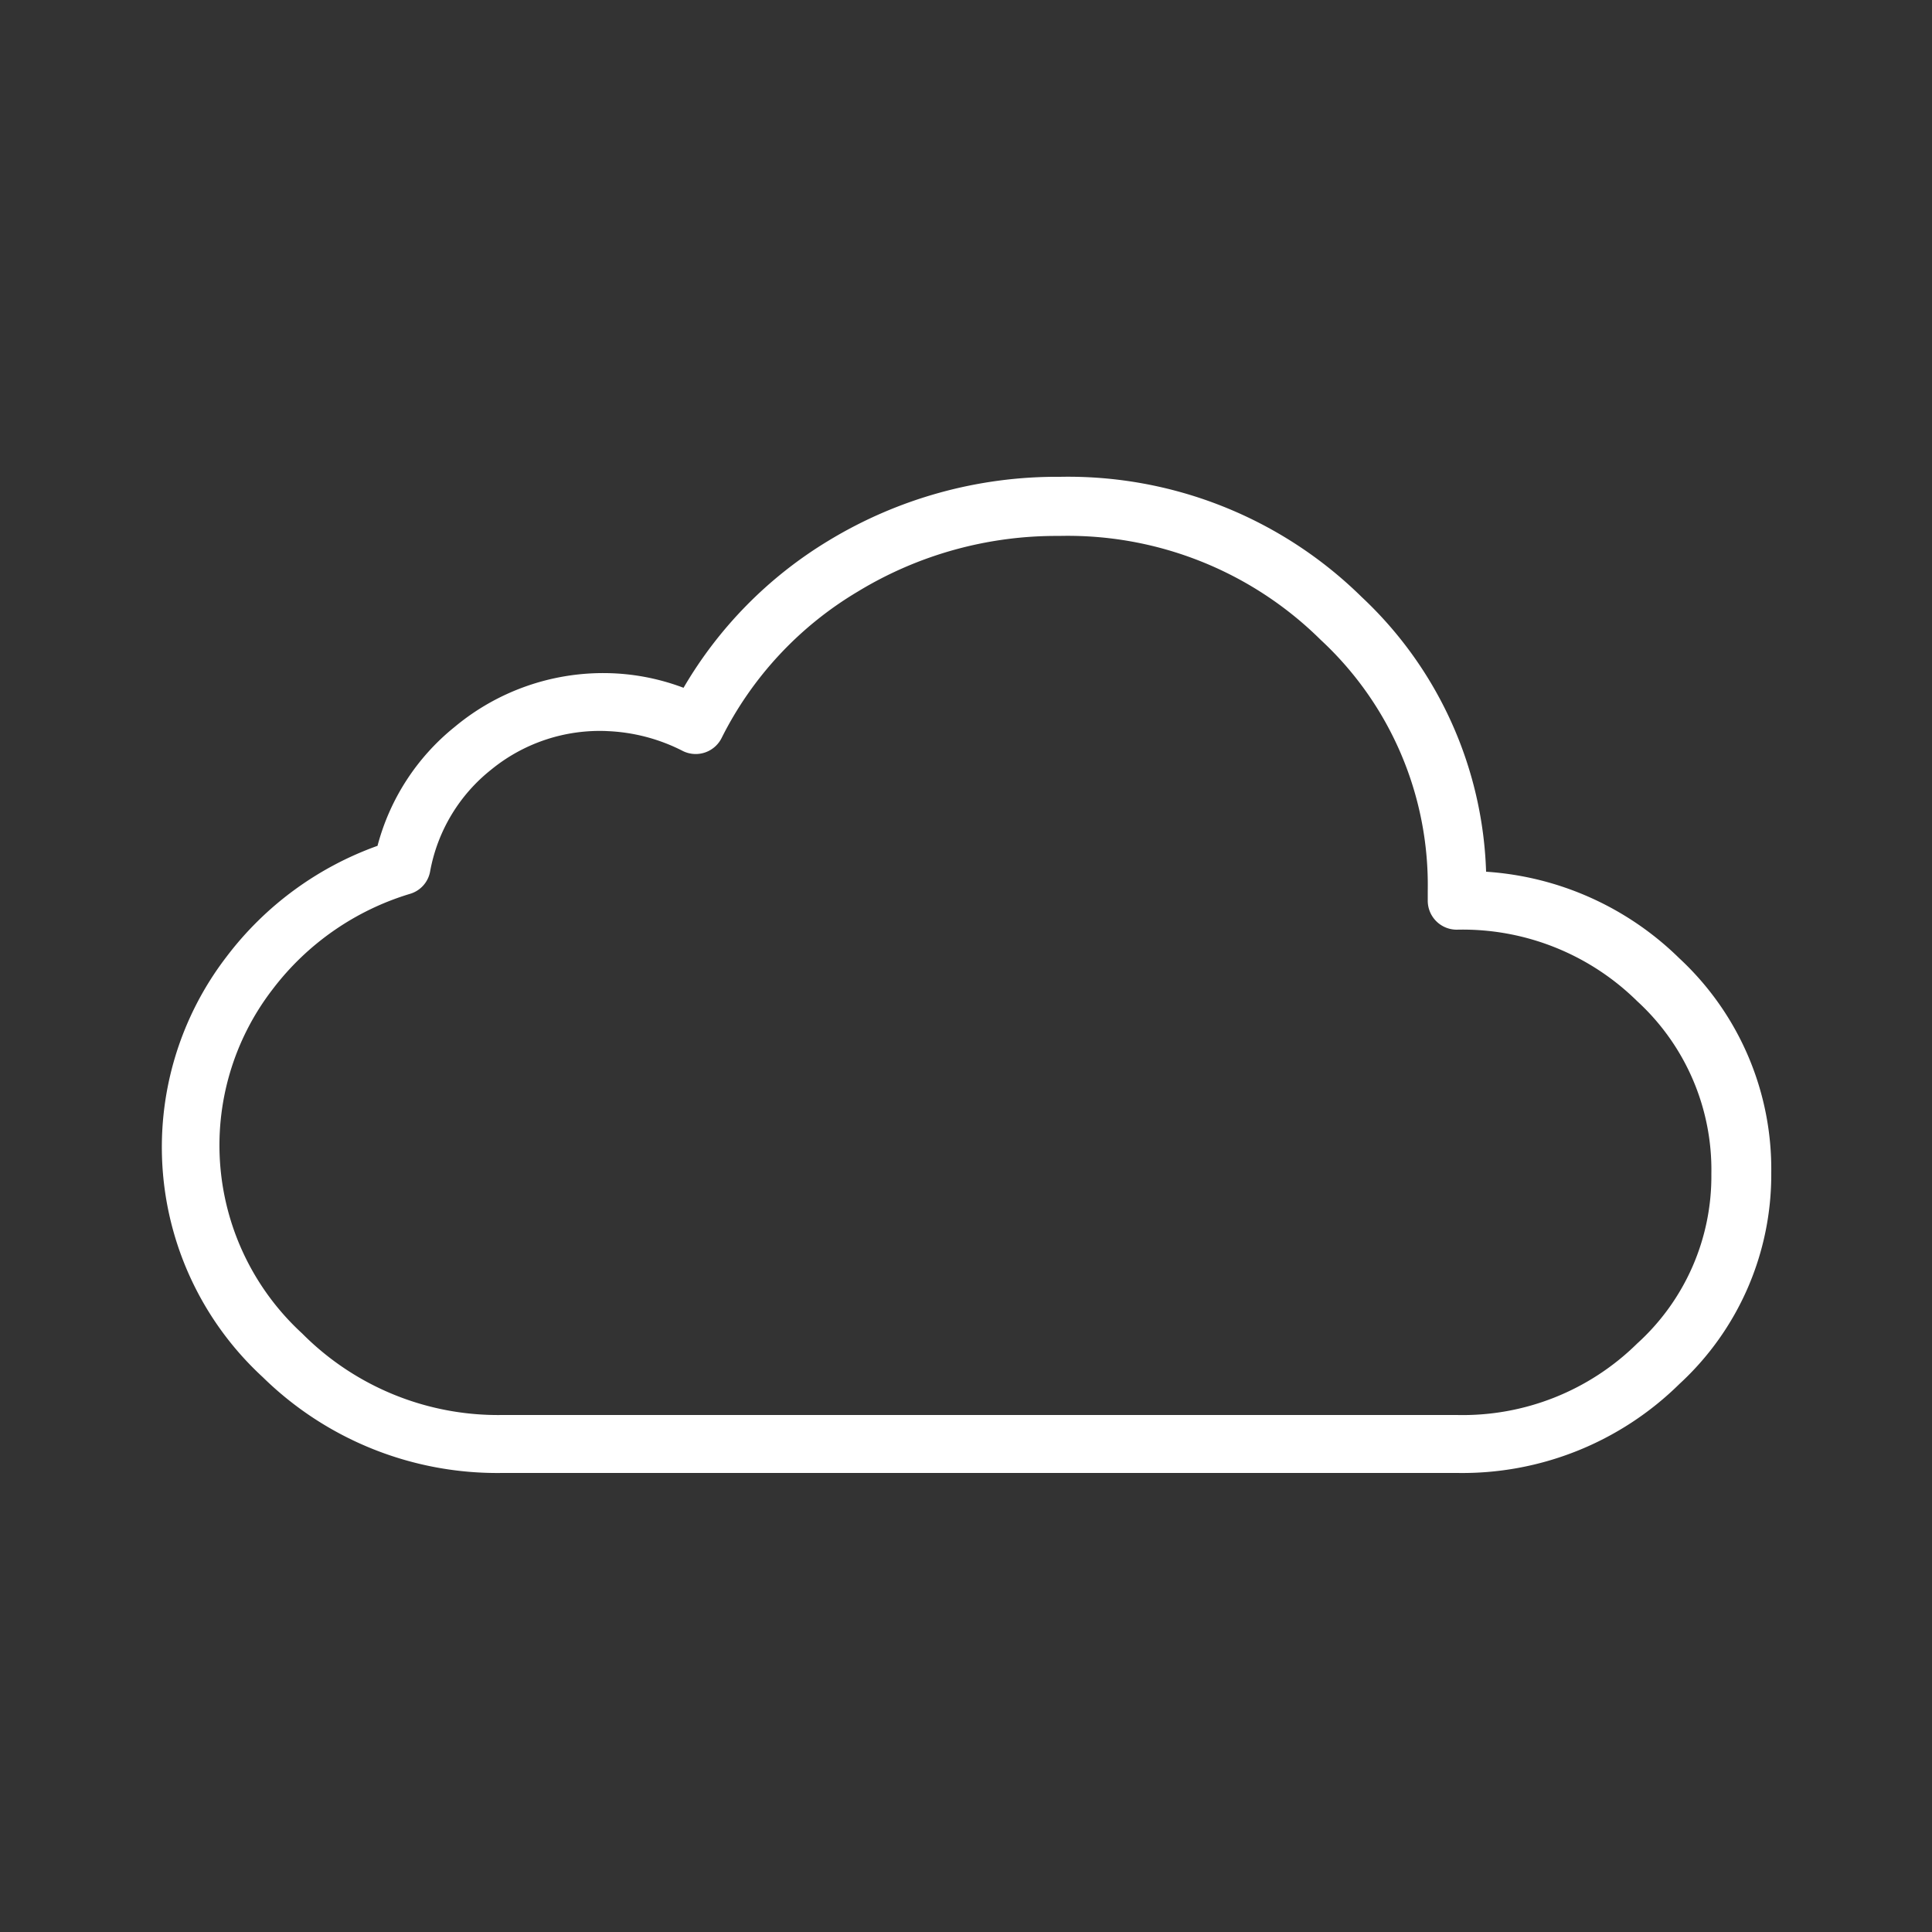 <svg id="Ebene_1" data-name="Ebene 1" xmlns="http://www.w3.org/2000/svg" viewBox="0 0 50 50">
  <rect x="0" y="0" width="50" height="50" fill="#333333" stroke="none"/>
  <defs>
    <style>
      .cls-1 {
        fill: #fff;
      }
    </style>
  </defs>
  <title>TEC4_icon_Menu-Cloud</title>
  <path class="cls-1" d="M37.71,38.12H13a8.66,8.66,0,0,1-6.2-2.48,8.09,8.09,0,0,1-.93-10.89,8.49,8.49,0,0,1,3.9-2.86,5.87,5.87,0,0,1,2-3.08,6,6,0,0,1,3.92-1.39,5.87,5.87,0,0,1,2,.38A10.82,10.82,0,0,1,21.43,14a11.38,11.38,0,0,1,6-1.66,10.83,10.83,0,0,1,7.81,3.11,10.18,10.18,0,0,1,3.22,7.11,7.87,7.87,0,0,1,5,2.24,7.44,7.44,0,0,1,2.38,5.55,7.36,7.36,0,0,1-2.38,5.47A8,8,0,0,1,37.71,38.12Zm-22-19.2a4.44,4.44,0,0,0-3,1,4.36,4.36,0,0,0-1.58,2.64.74.74,0,0,1-.51.57,7,7,0,0,0-3.57,2.48,6.61,6.61,0,0,0,.77,8.9A7.14,7.14,0,0,0,13,36.62h24.7a6.43,6.43,0,0,0,4.67-1.85,5.84,5.84,0,0,0,1.92-4.39,5.92,5.92,0,0,0-1.92-4.47,6.43,6.43,0,0,0-4.67-1.85.75.75,0,0,1-.75-.75v-.26a8.65,8.65,0,0,0-2.77-6.49,9.3,9.3,0,0,0-6.77-2.69,9.88,9.88,0,0,0-5.21,1.44,9.19,9.19,0,0,0-3.52,3.78.75.75,0,0,1-1,.35A4.69,4.69,0,0,0,15.69,18.92Z"/>
</svg>
